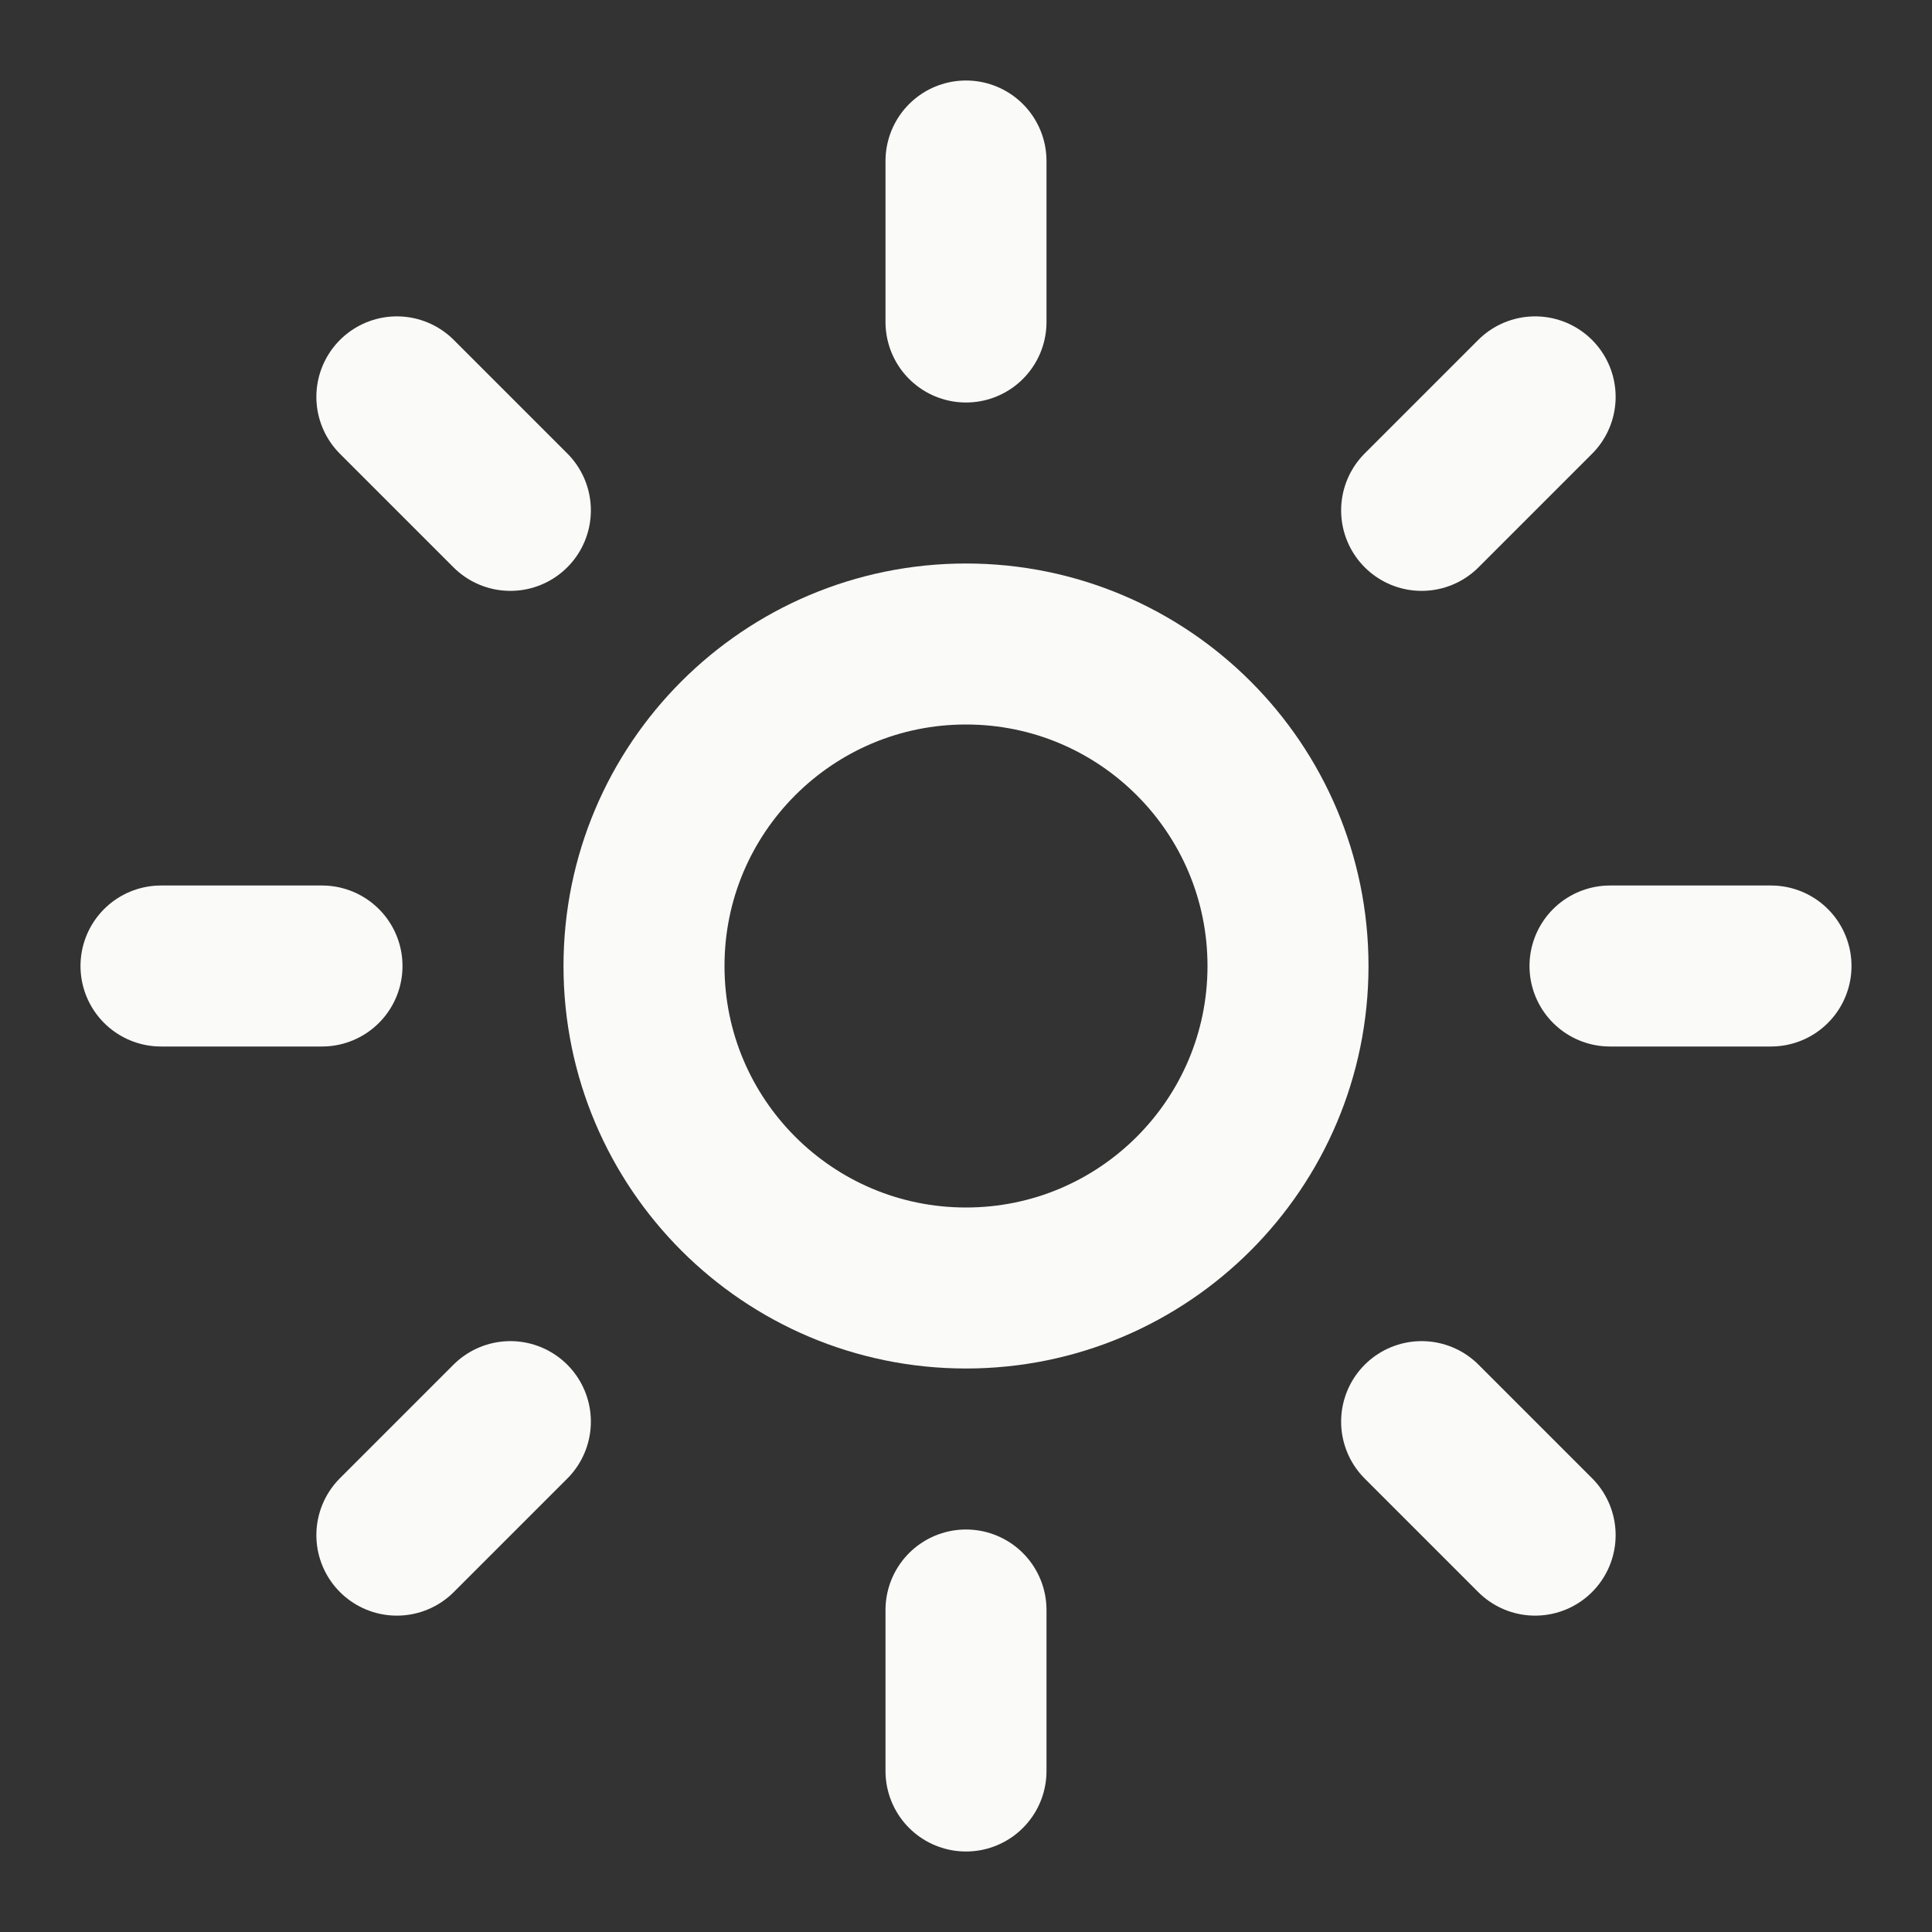 <svg width="24" height="24" viewBox="0 0 24 24" fill="none" xmlns="http://www.w3.org/2000/svg">
<rect x="0" y="0" width="24" height="24" fill="#333333" stroke="none"/>
<path d="M12 16C14.209 16 16 14.209 16 12C16 9.791 14.209 8 12 8C9.791 8 8 9.791 8 12C8 14.209 9.791 16 12 16Z" stroke="#FAFAF9" stroke-width="2" stroke-linecap="round" stroke-linejoin="round"/>
<path d="M12 2V4" stroke="#FAFAF9" stroke-width="2" stroke-linecap="round" stroke-linejoin="round"/>
<path d="M12 20V22" stroke="#FAFAF9" stroke-width="2" stroke-linecap="round" stroke-linejoin="round"/>
<path d="M4.93 4.93L6.34 6.34" stroke="#FAFAF9" stroke-width="2" stroke-linecap="round" stroke-linejoin="round"/>
<path d="M17.66 17.66L19.07 19.07" stroke="#FAFAF9" stroke-width="2" stroke-linecap="round" stroke-linejoin="round"/>
<path d="M2 12H4" stroke="#FAFAF9" stroke-width="2" stroke-linecap="round" stroke-linejoin="round"/>
<path d="M20 12H22" stroke="#FAFAF9" stroke-width="2" stroke-linecap="round" stroke-linejoin="round"/>
<path d="M6.34 17.66L4.93 19.07" stroke="#FAFAF9" stroke-width="2" stroke-linecap="round" stroke-linejoin="round"/>
<path d="M19.07 4.93L17.66 6.34" stroke="#FAFAF9" stroke-width="2" stroke-linecap="round" stroke-linejoin="round"/>
</svg>
